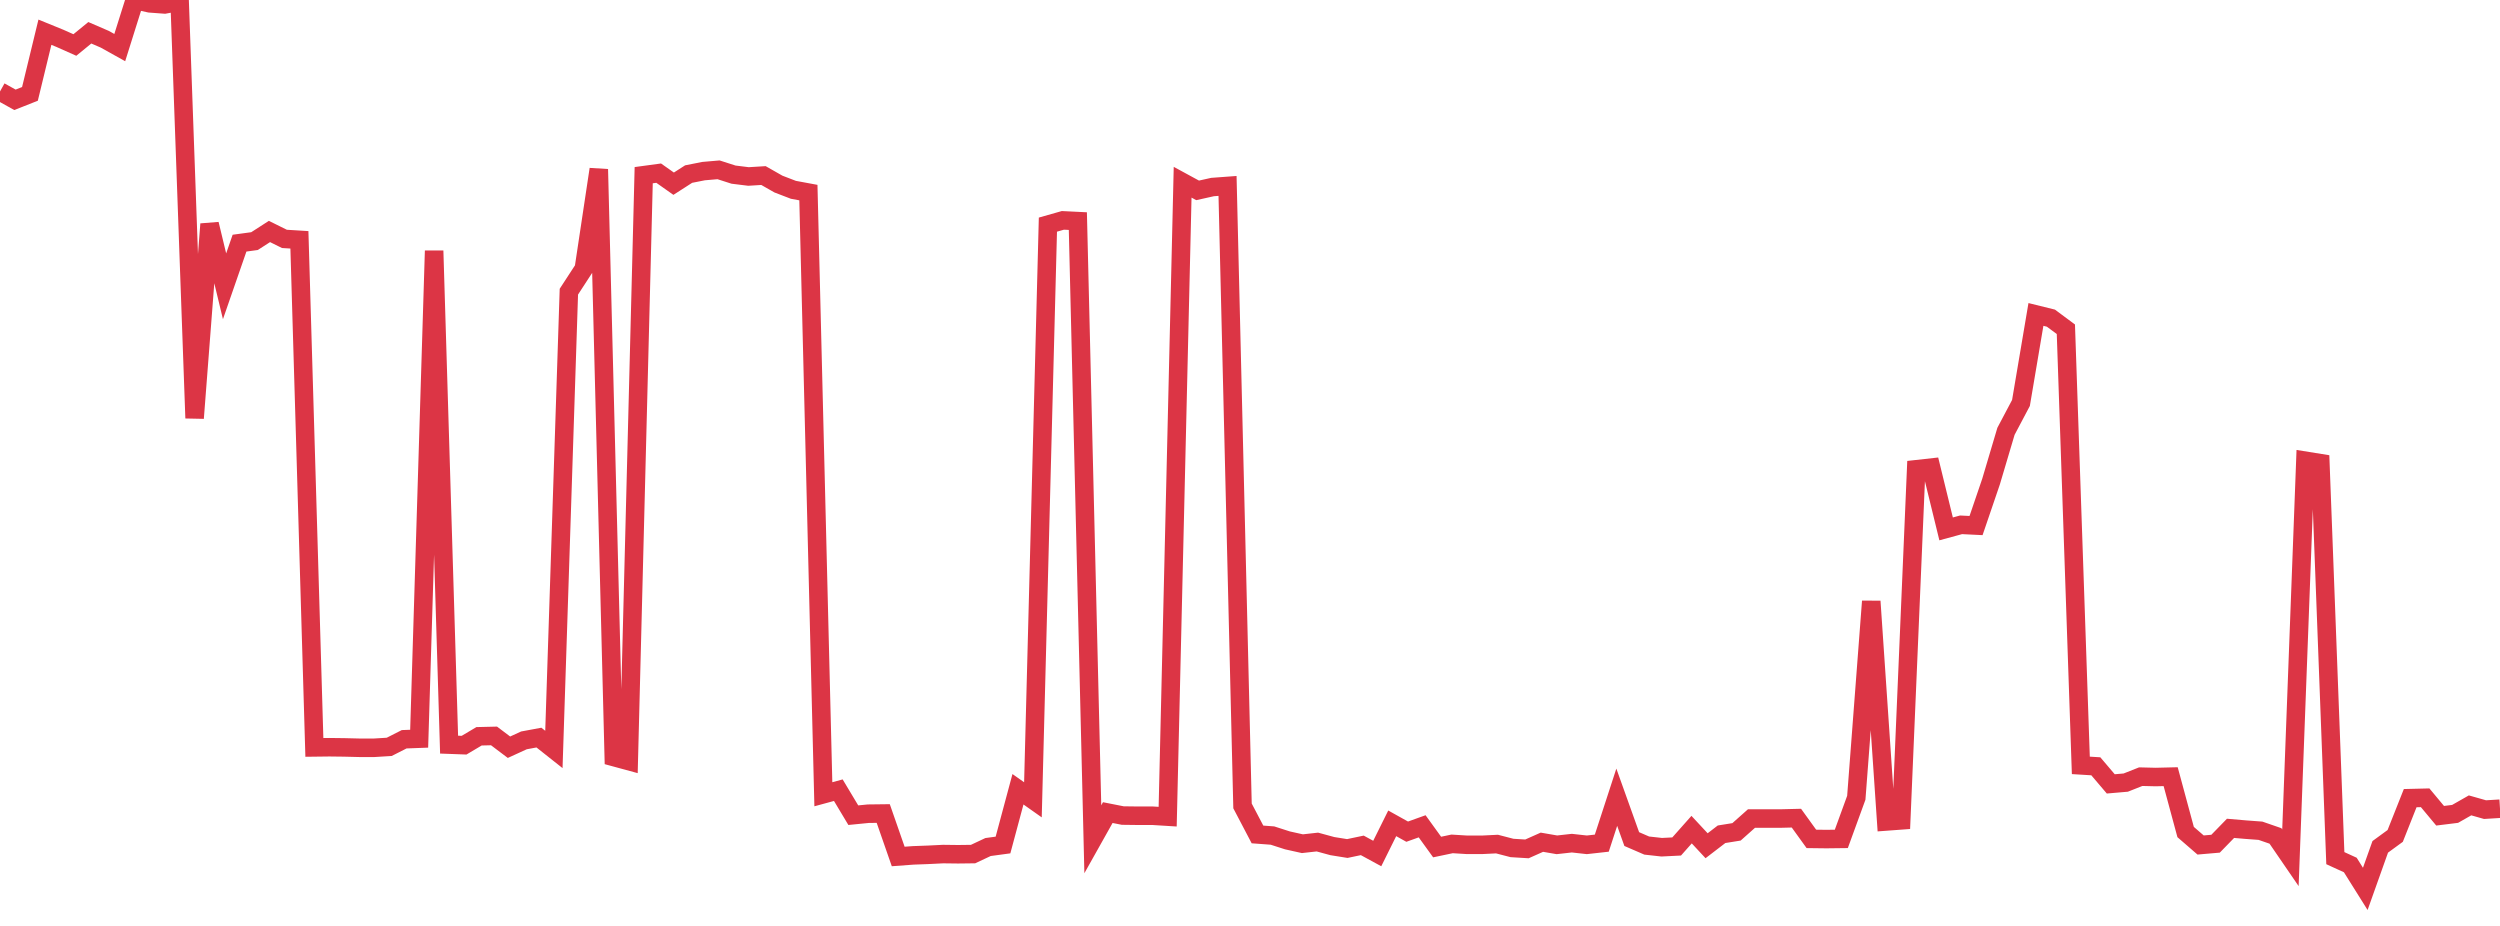 <?xml version="1.0" standalone="no"?>
<!DOCTYPE svg PUBLIC "-//W3C//DTD SVG 1.1//EN" "http://www.w3.org/Graphics/SVG/1.1/DTD/svg11.dtd">
<svg width="135" height="50" viewBox="0 0 135 50" preserveAspectRatio="none" class="sparkline" xmlns="http://www.w3.org/2000/svg"
xmlns:xlink="http://www.w3.org/1999/xlink"><path  class="sparkline--line" d="M 0 4.94 L 0 4.94 L 0.808 5.39 L 1.617 5.07 L 2.425 1.74 L 3.234 2.07 L 4.042 2.43 L 4.85 1.77 L 5.659 2.12 L 6.467 2.57 L 7.275 0 L 8.084 0.18 L 8.892 0.24 L 9.701 0.09 L 10.509 22.58 L 11.317 12.1 L 12.126 15.46 L 12.934 13.13 L 13.743 13.02 L 14.551 12.5 L 15.359 12.9 L 16.168 12.95 L 16.976 40.36 L 17.784 40.35 L 18.593 40.36 L 19.401 40.38 L 20.21 40.38 L 21.018 40.33 L 21.826 39.92 L 22.635 39.89 L 23.443 13.54 L 24.251 40.21 L 25.06 40.24 L 25.868 39.76 L 26.677 39.74 L 27.485 40.35 L 28.293 39.98 L 29.102 39.83 L 29.91 40.47 L 30.719 15.75 L 31.527 14.51 L 32.335 9.14 L 33.144 40.88 L 33.952 41.1 L 34.76 9.46 L 35.569 9.35 L 36.377 9.92 L 37.186 9.4 L 37.994 9.24 L 38.802 9.17 L 39.611 9.43 L 40.419 9.53 L 41.228 9.48 L 42.036 9.94 L 42.844 10.25 L 43.653 10.4 L 44.461 42.89 L 45.269 42.67 L 46.078 44.02 L 46.886 43.94 L 47.695 43.93 L 48.503 46.25 L 49.311 46.19 L 50.12 46.16 L 50.928 46.12 L 51.737 46.13 L 52.545 46.12 L 53.353 45.74 L 54.162 45.63 L 54.97 42.62 L 55.778 43.19 L 56.587 12.13 L 57.395 11.9 L 58.204 11.94 L 59.012 45.32 L 59.82 43.88 L 60.629 44.04 L 61.437 44.05 L 62.246 44.05 L 63.054 44.1 L 63.862 9.84 L 64.671 10.28 L 65.479 10.1 L 66.287 10.04 L 67.096 43.52 L 67.904 45.06 L 68.713 45.12 L 69.521 45.38 L 70.329 45.56 L 71.138 45.47 L 71.946 45.69 L 72.754 45.82 L 73.563 45.65 L 74.371 46.09 L 75.18 44.46 L 75.988 44.91 L 76.796 44.62 L 77.605 45.74 L 78.413 45.57 L 79.222 45.62 L 80.03 45.62 L 80.838 45.58 L 81.647 45.79 L 82.455 45.84 L 83.263 45.48 L 84.072 45.62 L 84.88 45.53 L 85.689 45.62 L 86.497 45.53 L 87.305 43.05 L 88.114 45.31 L 88.922 45.66 L 89.731 45.75 L 90.539 45.71 L 91.347 44.8 L 92.156 45.67 L 92.964 45.05 L 93.772 44.92 L 94.581 44.2 L 95.389 44.2 L 96.198 44.2 L 97.006 44.18 L 97.814 45.3 L 98.623 45.31 L 99.431 45.3 L 100.24 43.08 L 101.048 32.47 L 101.856 44.36 L 102.665 44.3 L 103.473 25.34 L 104.281 25.25 L 105.09 28.56 L 105.898 28.34 L 106.707 28.38 L 107.515 26.01 L 108.323 23.29 L 109.132 21.76 L 109.94 16.98 L 110.749 17.18 L 111.557 17.78 L 112.365 41.33 L 113.174 41.38 L 113.982 42.33 L 114.79 42.26 L 115.599 41.94 L 116.407 41.96 L 117.216 41.94 L 118.024 44.93 L 118.832 45.63 L 119.641 45.56 L 120.449 44.73 L 121.257 44.8 L 122.066 44.86 L 122.874 45.14 L 123.683 46.32 L 124.491 24.88 L 125.299 25.01 L 126.108 46.34 L 126.916 46.71 L 127.725 48 L 128.533 45.73 L 129.341 45.14 L 130.15 43.1 L 130.958 43.08 L 131.766 44.05 L 132.575 43.95 L 133.383 43.49 L 134.192 43.72 L 135 43.67" fill="none" stroke-width="1" stroke="#dc3545"></path></svg>